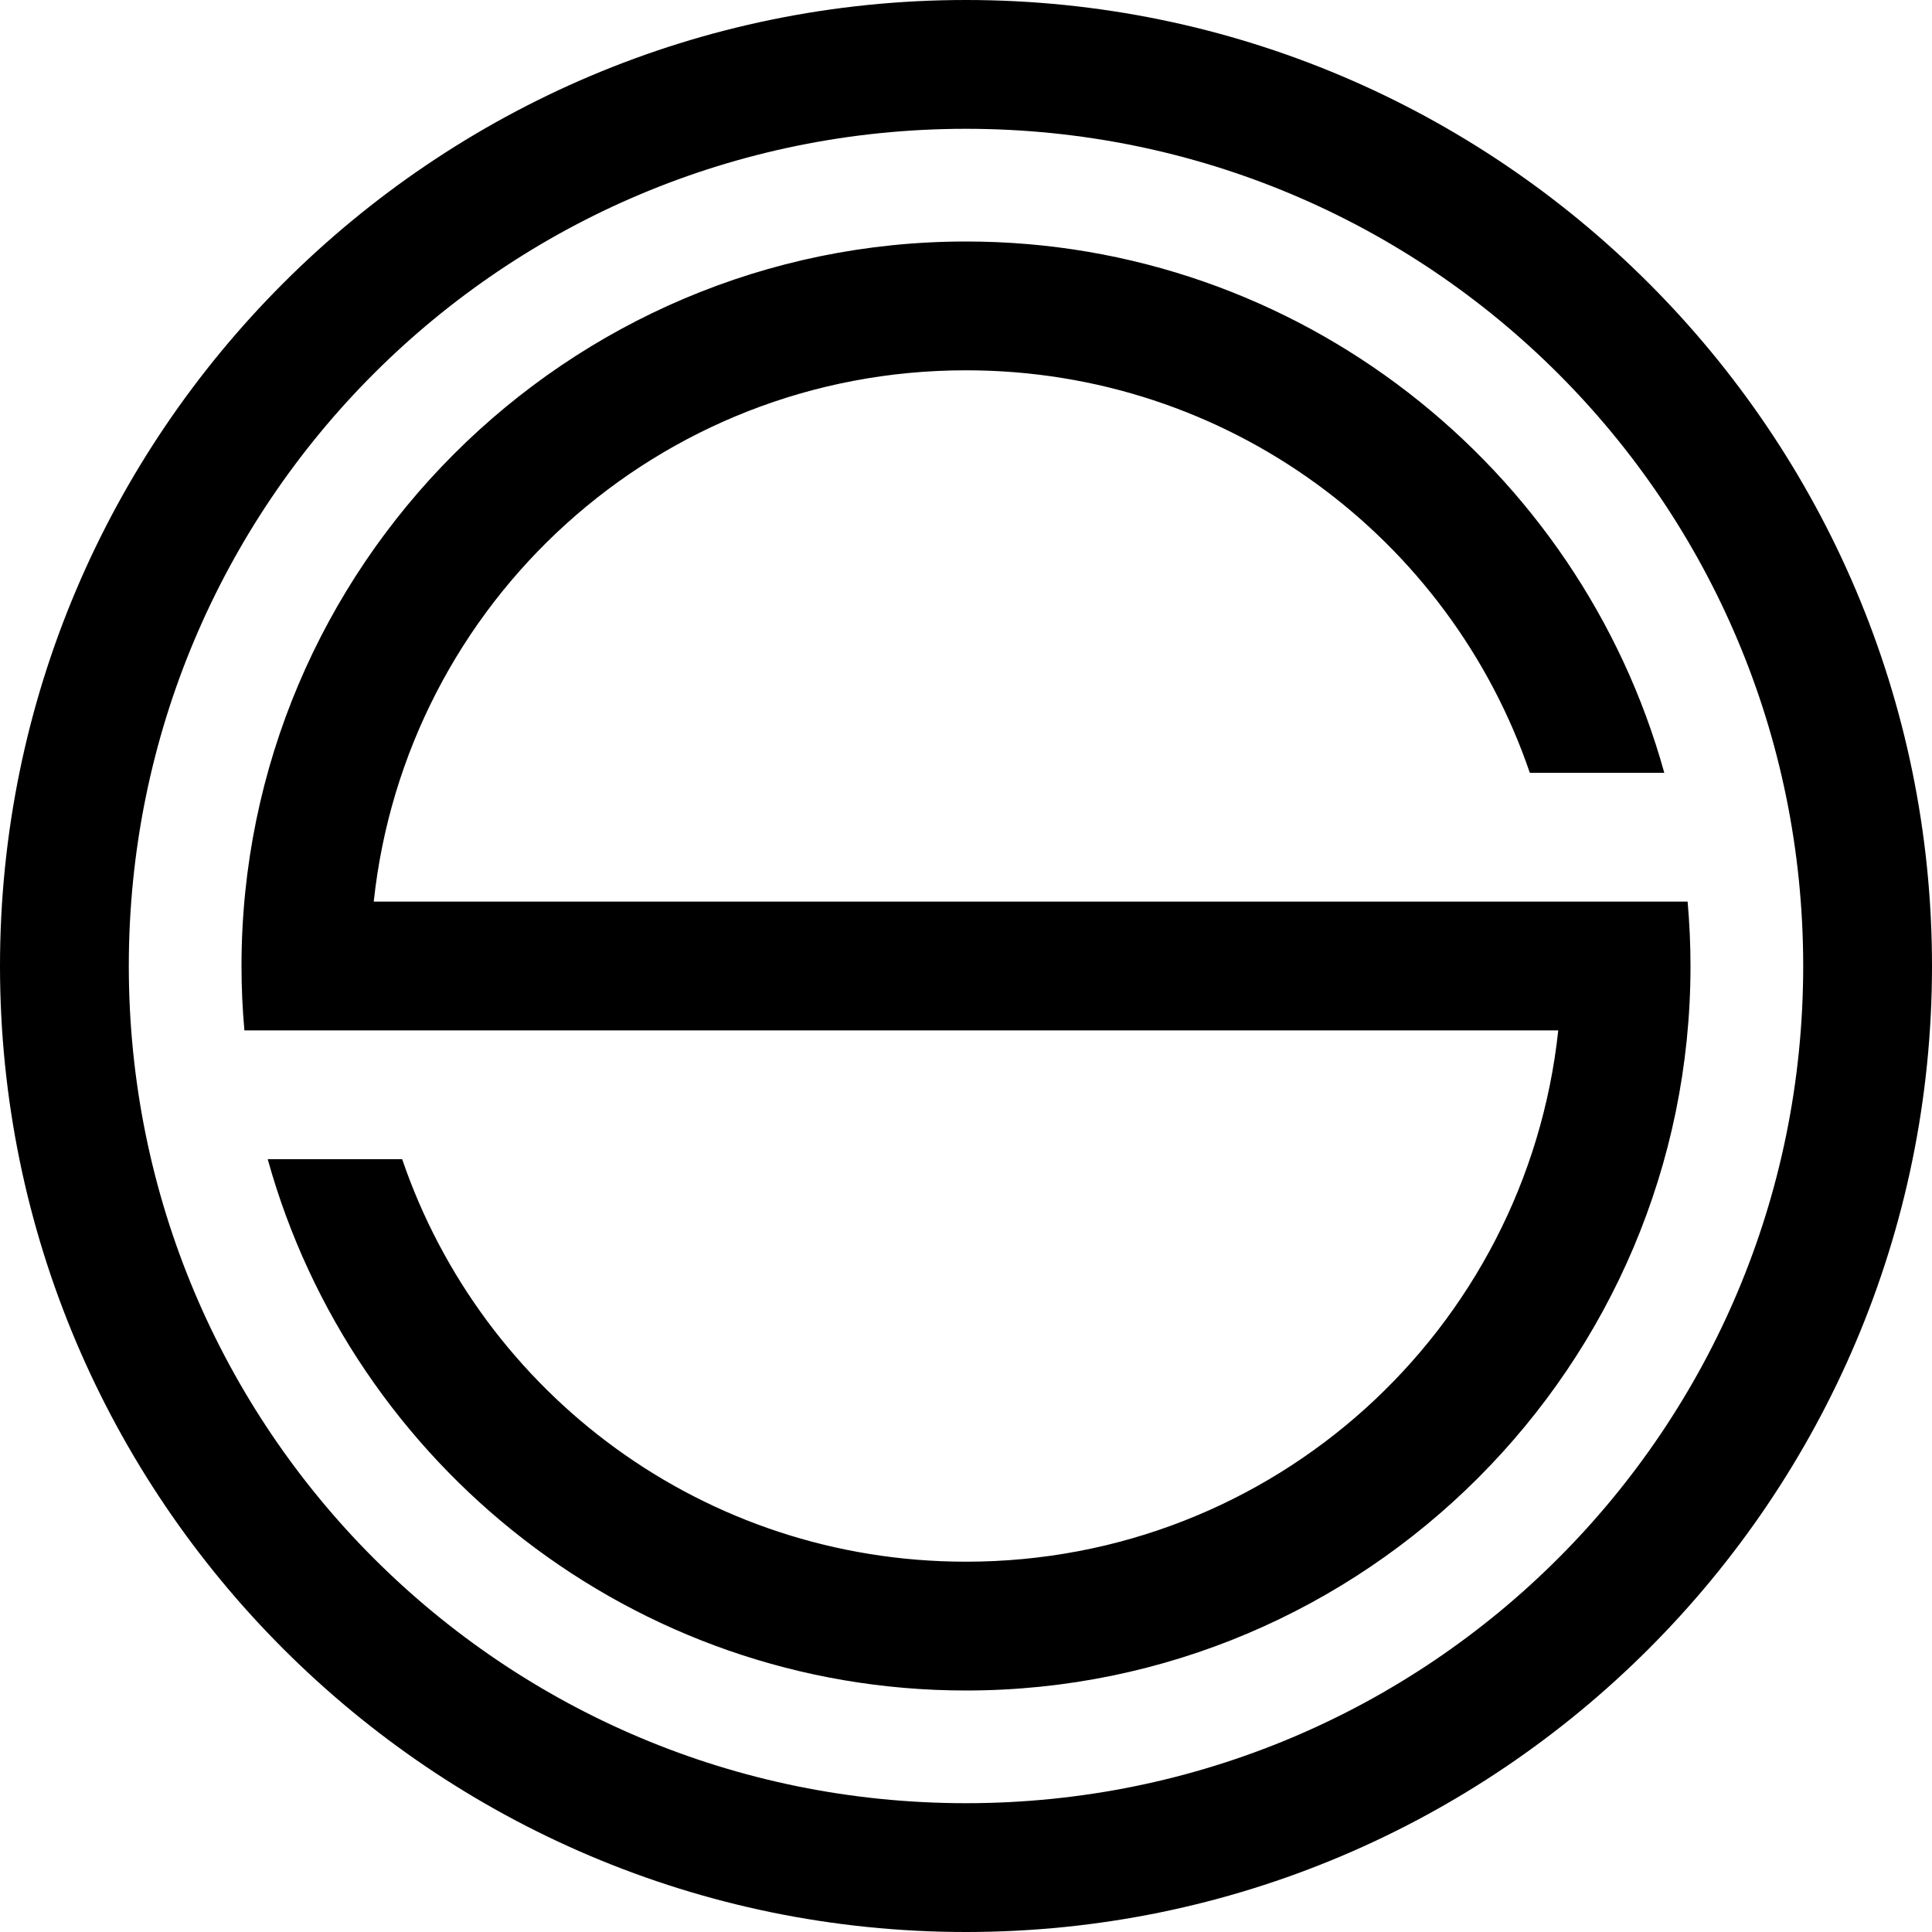 <?xml version="1.0" encoding="UTF-8" standalone="no"?> <svg xmlns:dc="http://purl.org/dc/elements/1.1/" xmlns:cc="http://creativecommons.org/ns#" xmlns:rdf="http://www.w3.org/1999/02/22-rdf-syntax-ns#" xmlns:svg="http://www.w3.org/2000/svg" xmlns="http://www.w3.org/2000/svg" xmlns:sodipodi="http://sodipodi.sourceforge.net/DTD/sodipodi-0.dtd" xmlns:inkscape="http://www.inkscape.org/namespaces/inkscape" width="84.667mm" height="84.667mm" viewBox="0 0 300 300" id="svg4895" version="1.1" inkscape:version="0.91 r13725" sodipodi:docname="新阪堺.svg"><defs id="defs4897"></defs><g inkscape:label="レイヤー 1" inkscape:groupmode="layer" id="layer1" transform="translate(-96.311,-394.437)"><path style="color:#000000;font-style:normal;font-variant:normal;font-weight:normal;font-stretch:normal;font-size:medium;line-height:normal;font-family:sans-serif;text-indent:0;text-align:start;text-decoration:none;text-decoration-line:none;text-decoration-style:solid;text-decoration-color:#000000;letter-spacing:normal;word-spacing:normal;text-transform:none;direction:ltr;block-progression:tb;writing-mode:lr-tb;baseline-shift:baseline;text-anchor:start;white-space:normal;clip-rule:nonzero;display:inline;overflow:visible;visibility:visible;opacity:1;isolation:auto;mix-blend-mode:normal;color-interpolation:sRGB;color-interpolation-filters:linearRGB;solid-color:#000000;solid-opacity:1;fill:#000000;fill-opacity:1;fill-rule:nonzero;stroke:none;stroke-width:20;stroke-linecap:round;stroke-linejoin:round;stroke-miterlimit:4;stroke-dasharray:none;stroke-dashoffset:0;stroke-opacity:1;color-rendering:auto;image-rendering:auto;shape-rendering:auto;text-rendering:auto;enable-background:accumulate" d="m 246.311,394.437 c -82.724,0 -150,67.276 -150,150 0,82.724 67.276,150 150,150 82.724,0 150,-67.276 150,-150 0,-82.724 -67.276,-150 -150,-150 z m 0,20 c 71.915,0 130,58.085 130,130 0,71.915 -58.085,130 -130,130 -71.915,0 -130,-58.085 -130,-130 0,-71.915 58.085,-130 130,-130 z m 0,17.5 c -62.014,0 -112.5,50.486 -112.5,112.5 0,3.37 0.157,6.704 0.449,10 37.35,0 74.701,0 112.051,0 l 91.965,0 c -4.964,46.475 -44.14,82.5 -91.965,82.5 -40.696,0 -75.13,-26.087 -87.551,-62.5 l -20.877,0 c 13.168,47.504 56.799,82.5 108.428,82.5 62.014,0 112.5,-50.486 112.5,-112.5 0,-3.37 -0.157,-6.704 -0.449,-10 -37.35,0 -74.701,0 -112.051,0 l -91.965,0 c 4.964,-46.475 44.14,-82.5 91.965,-82.5 40.696,0 75.13,26.087 87.551,62.5 l 20.879,0 c -13.168,-47.504 -56.801,-82.5 -108.43,-82.5 z" id="path2838-7-4-1-6" inkscape:connector-curvature="0" sodipodi:nodetypes="sssssssssssscccsccsscccsccs"></path></g></svg> 
